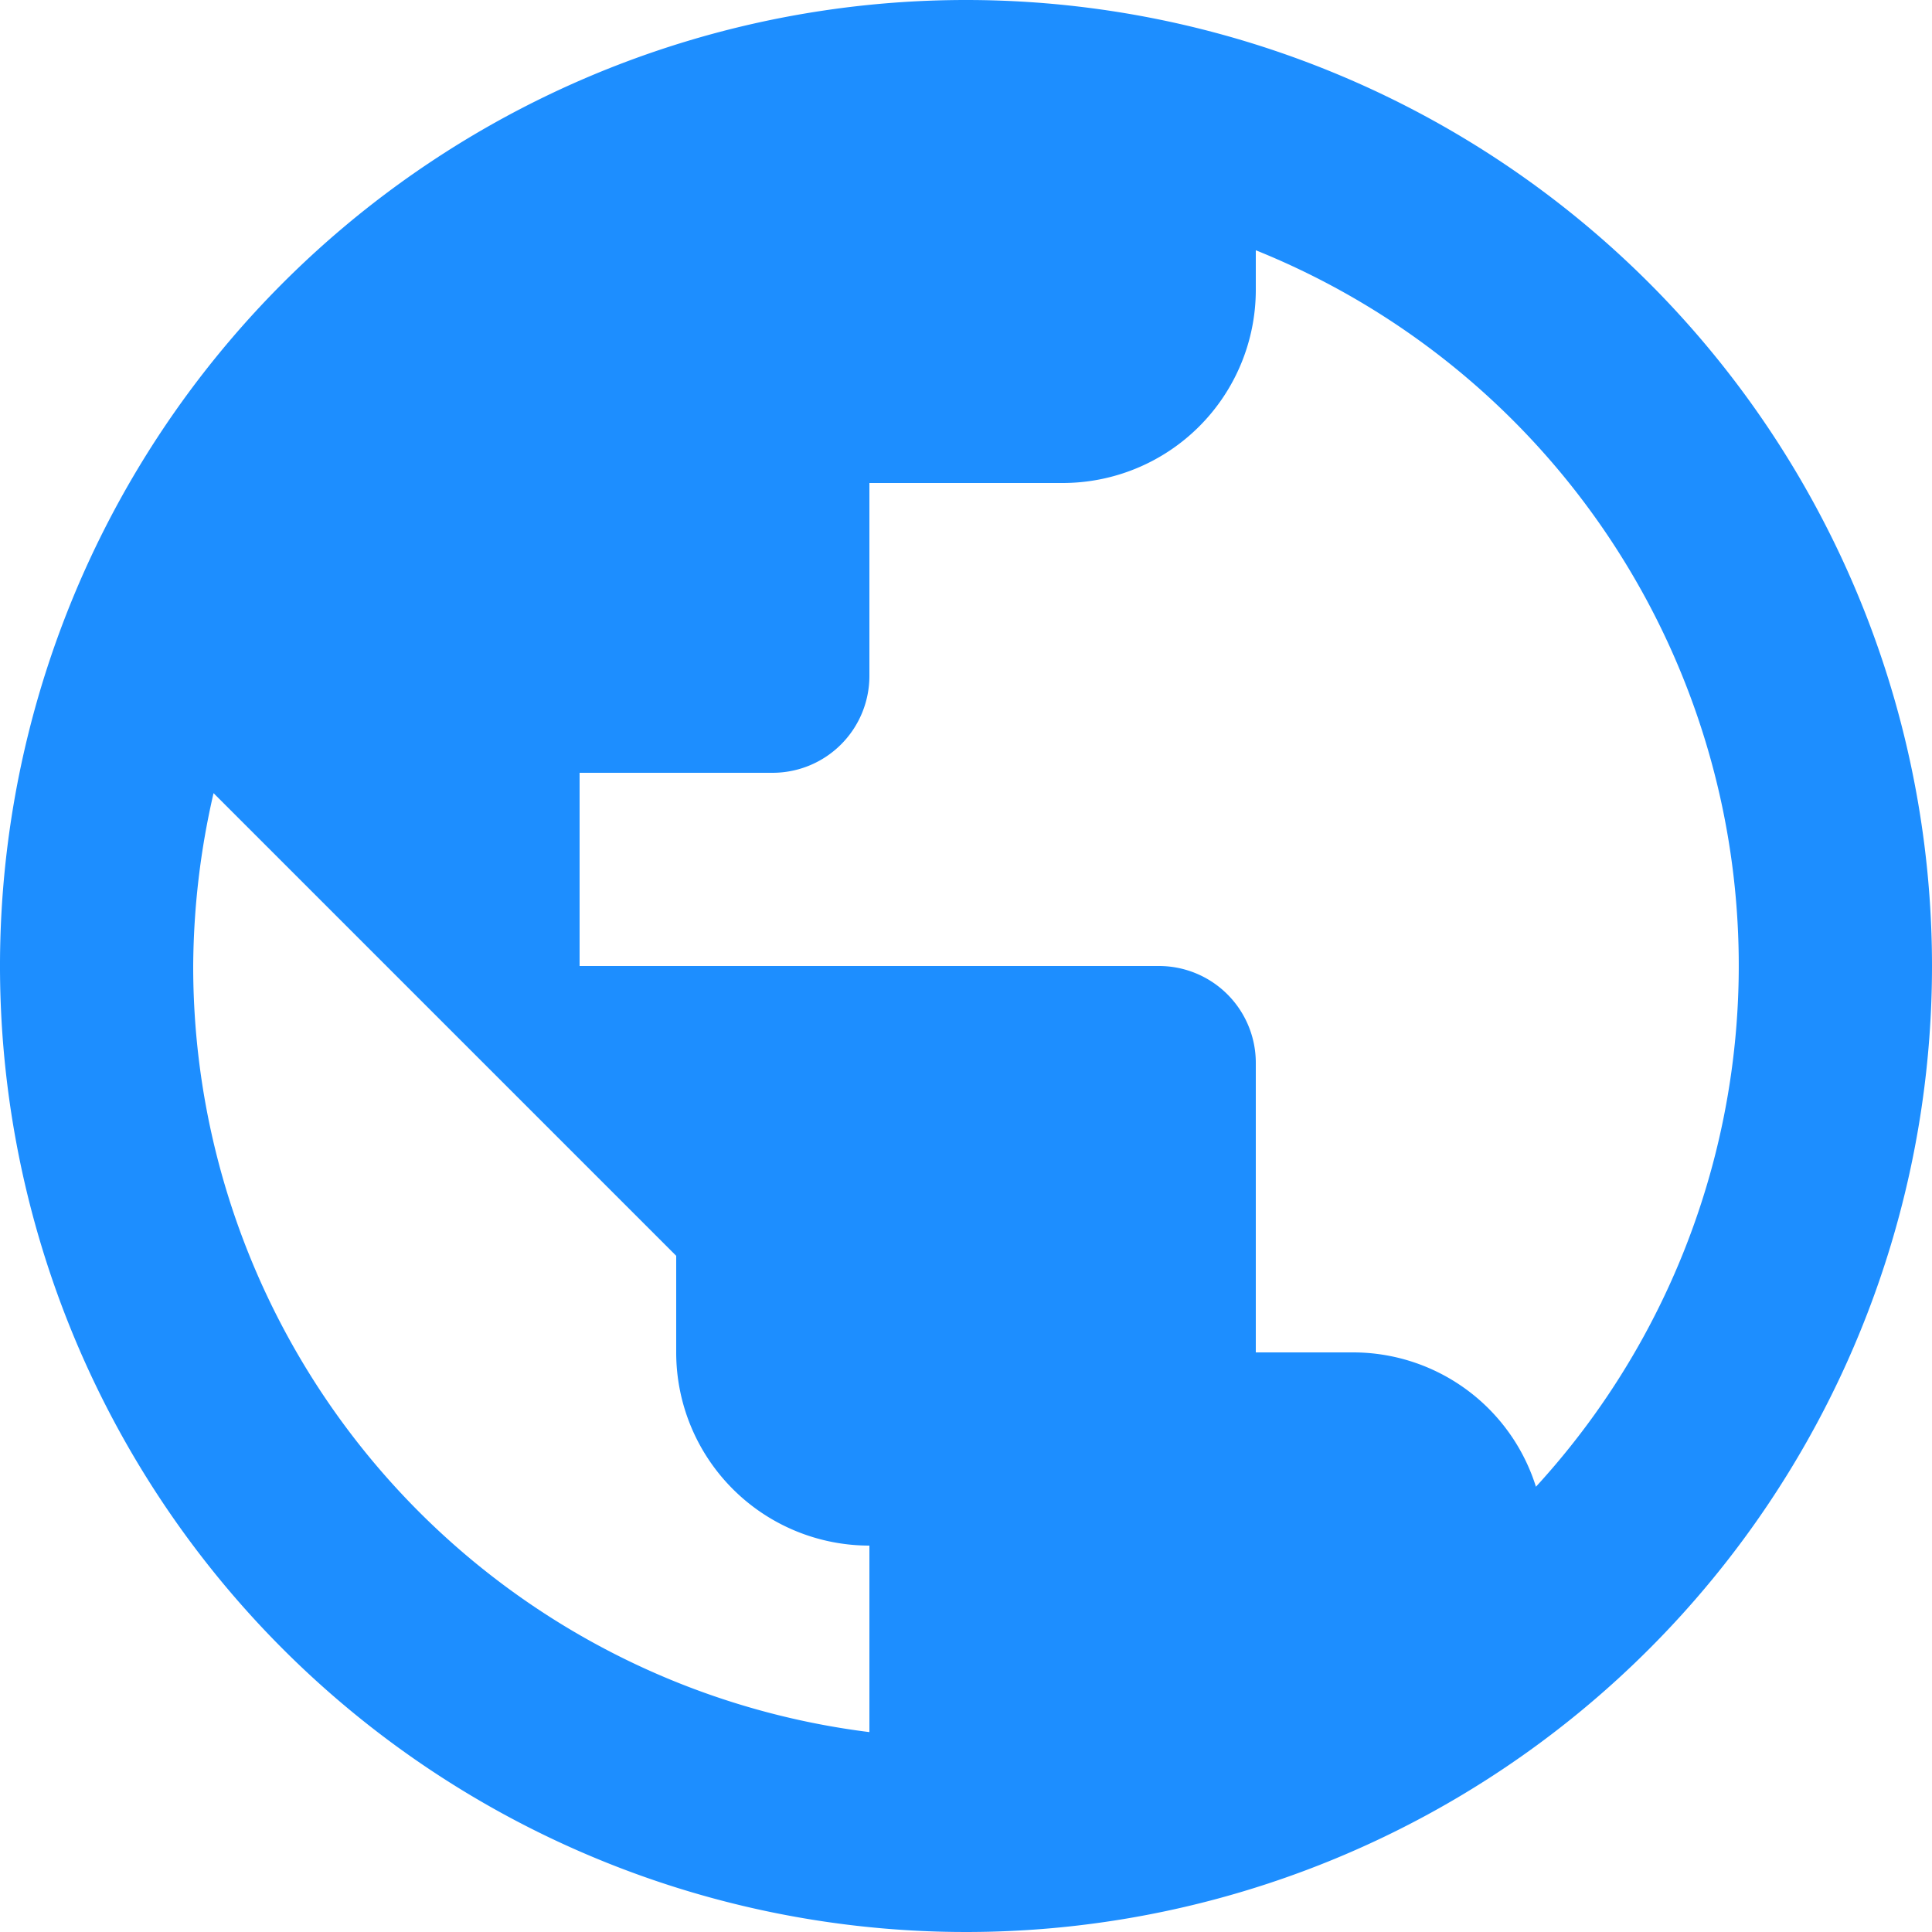<svg height="15" viewBox="0 0 15 15" width="15" xmlns="http://www.w3.org/2000/svg"><path d="m9.5 2a7.5 7.5 0 1 0 7.5 7.5 7.5 7.5 0 0 0 -7.5-7.5zm-.75 13.448a5.991 5.991 0 0 1 -5.25-5.948 6.088 6.088 0 0 1 .158-1.342l3.592 3.592v.75a1.5 1.5 0 0 0 1.5 1.5zm5.175-1.905a1.488 1.488 0 0 0 -1.425-1.043h-.75v-2.25a.752.752 0 0 0 -.75-.75h-4.5v-1.5h1.5a.752.752 0 0 0 .75-.75v-1.5h1.5a1.5 1.5 0 0 0 1.5-1.5v-.307a5.987 5.987 0 0 1 2.175 9.6z" fill="#1d8eff" transform="translate(-2 -2)"/></svg>